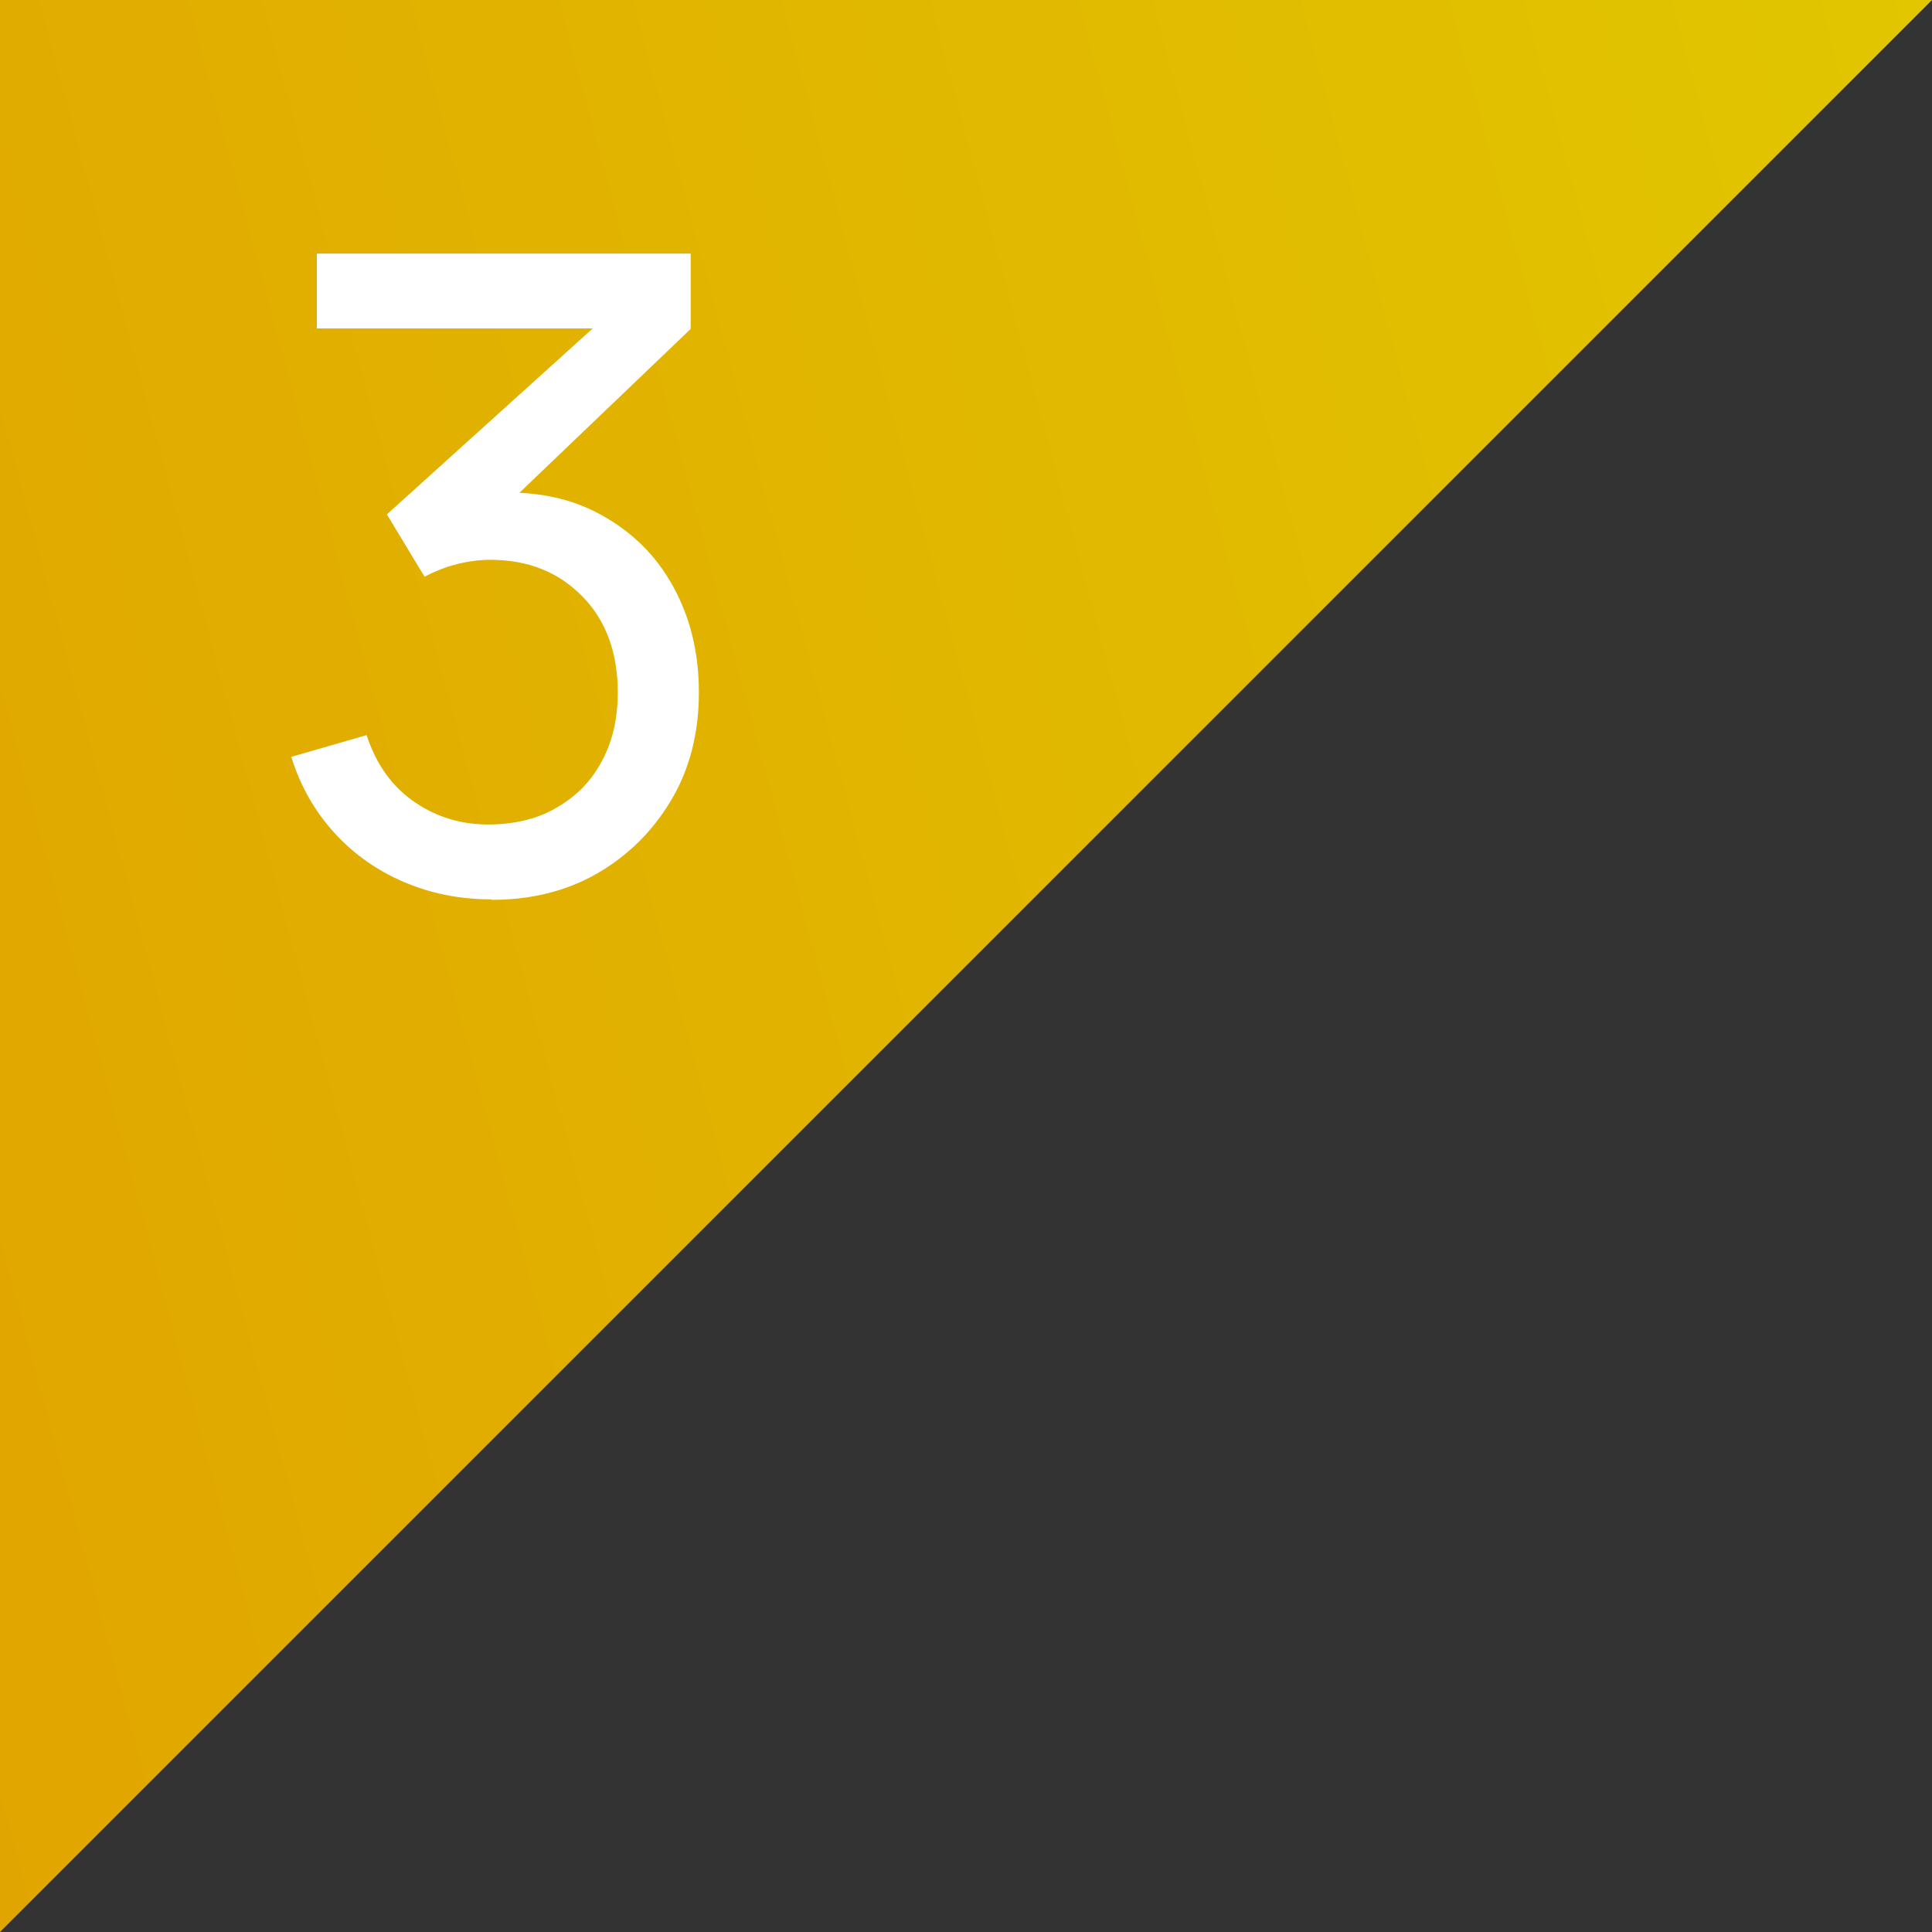 <?xml version="1.0" encoding="UTF-8"?>
<svg id="_レイヤー_2" data-name="レイヤー 2" xmlns="http://www.w3.org/2000/svg" width="40" height="40" xmlns:xlink="http://www.w3.org/1999/xlink" viewBox="0 0 40 40">
  <rect x="0" y="0" width="40" height="40" fill="#333333" stroke="none"/>
  <defs>
    <style>
      .cls-1 {
        fill: #fff;
      }

      .cls-2 {
        fill: url(#_名称未設定グラデーション_28);
      }
    </style>
    <linearGradient id="_名称未設定グラデーション_28" data-name="名称未設定グラデーション 28" x1="-5" y1="21.34" x2="42.32" y2="8.66" gradientUnits="userSpaceOnUse">
      <stop offset="0" stop-color="#e1a500"/>
      <stop offset="1" stop-color="#e1c600"/>
    </linearGradient>
  </defs>
  <g id="_画像" data-name="画像">
    <g>
      <polygon class="cls-2" points="0 40 0 0 40 0 0 40"/>
      <path class="cls-1" d="M10.17,18.62c-.65,0-1.25-.12-1.81-.36-.56-.24-1.04-.58-1.44-1.02-.4-.44-.7-.96-.89-1.57l1.56-.45c.2.61.53,1.07,1,1.39s.99.47,1.58.46c.53-.01,1-.13,1.39-.37.39-.23.7-.55.91-.96.22-.41.32-.88.32-1.41,0-.81-.24-1.48-.73-1.98s-1.12-.76-1.91-.76c-.22,0-.45.03-.69.09-.24.06-.46.15-.67.26l-.78-1.29,4.87-4.4.21.55h-6.53v-1.55h7.74v1.56l-4.15,3.97-.02-.57c.87-.06,1.63.08,2.28.43.65.35,1.16.84,1.52,1.49s.54,1.38.54,2.21-.19,1.58-.57,2.22-.89,1.15-1.53,1.52c-.64.37-1.37.55-2.19.55Z"/>
    </g>
  </g>
</svg>